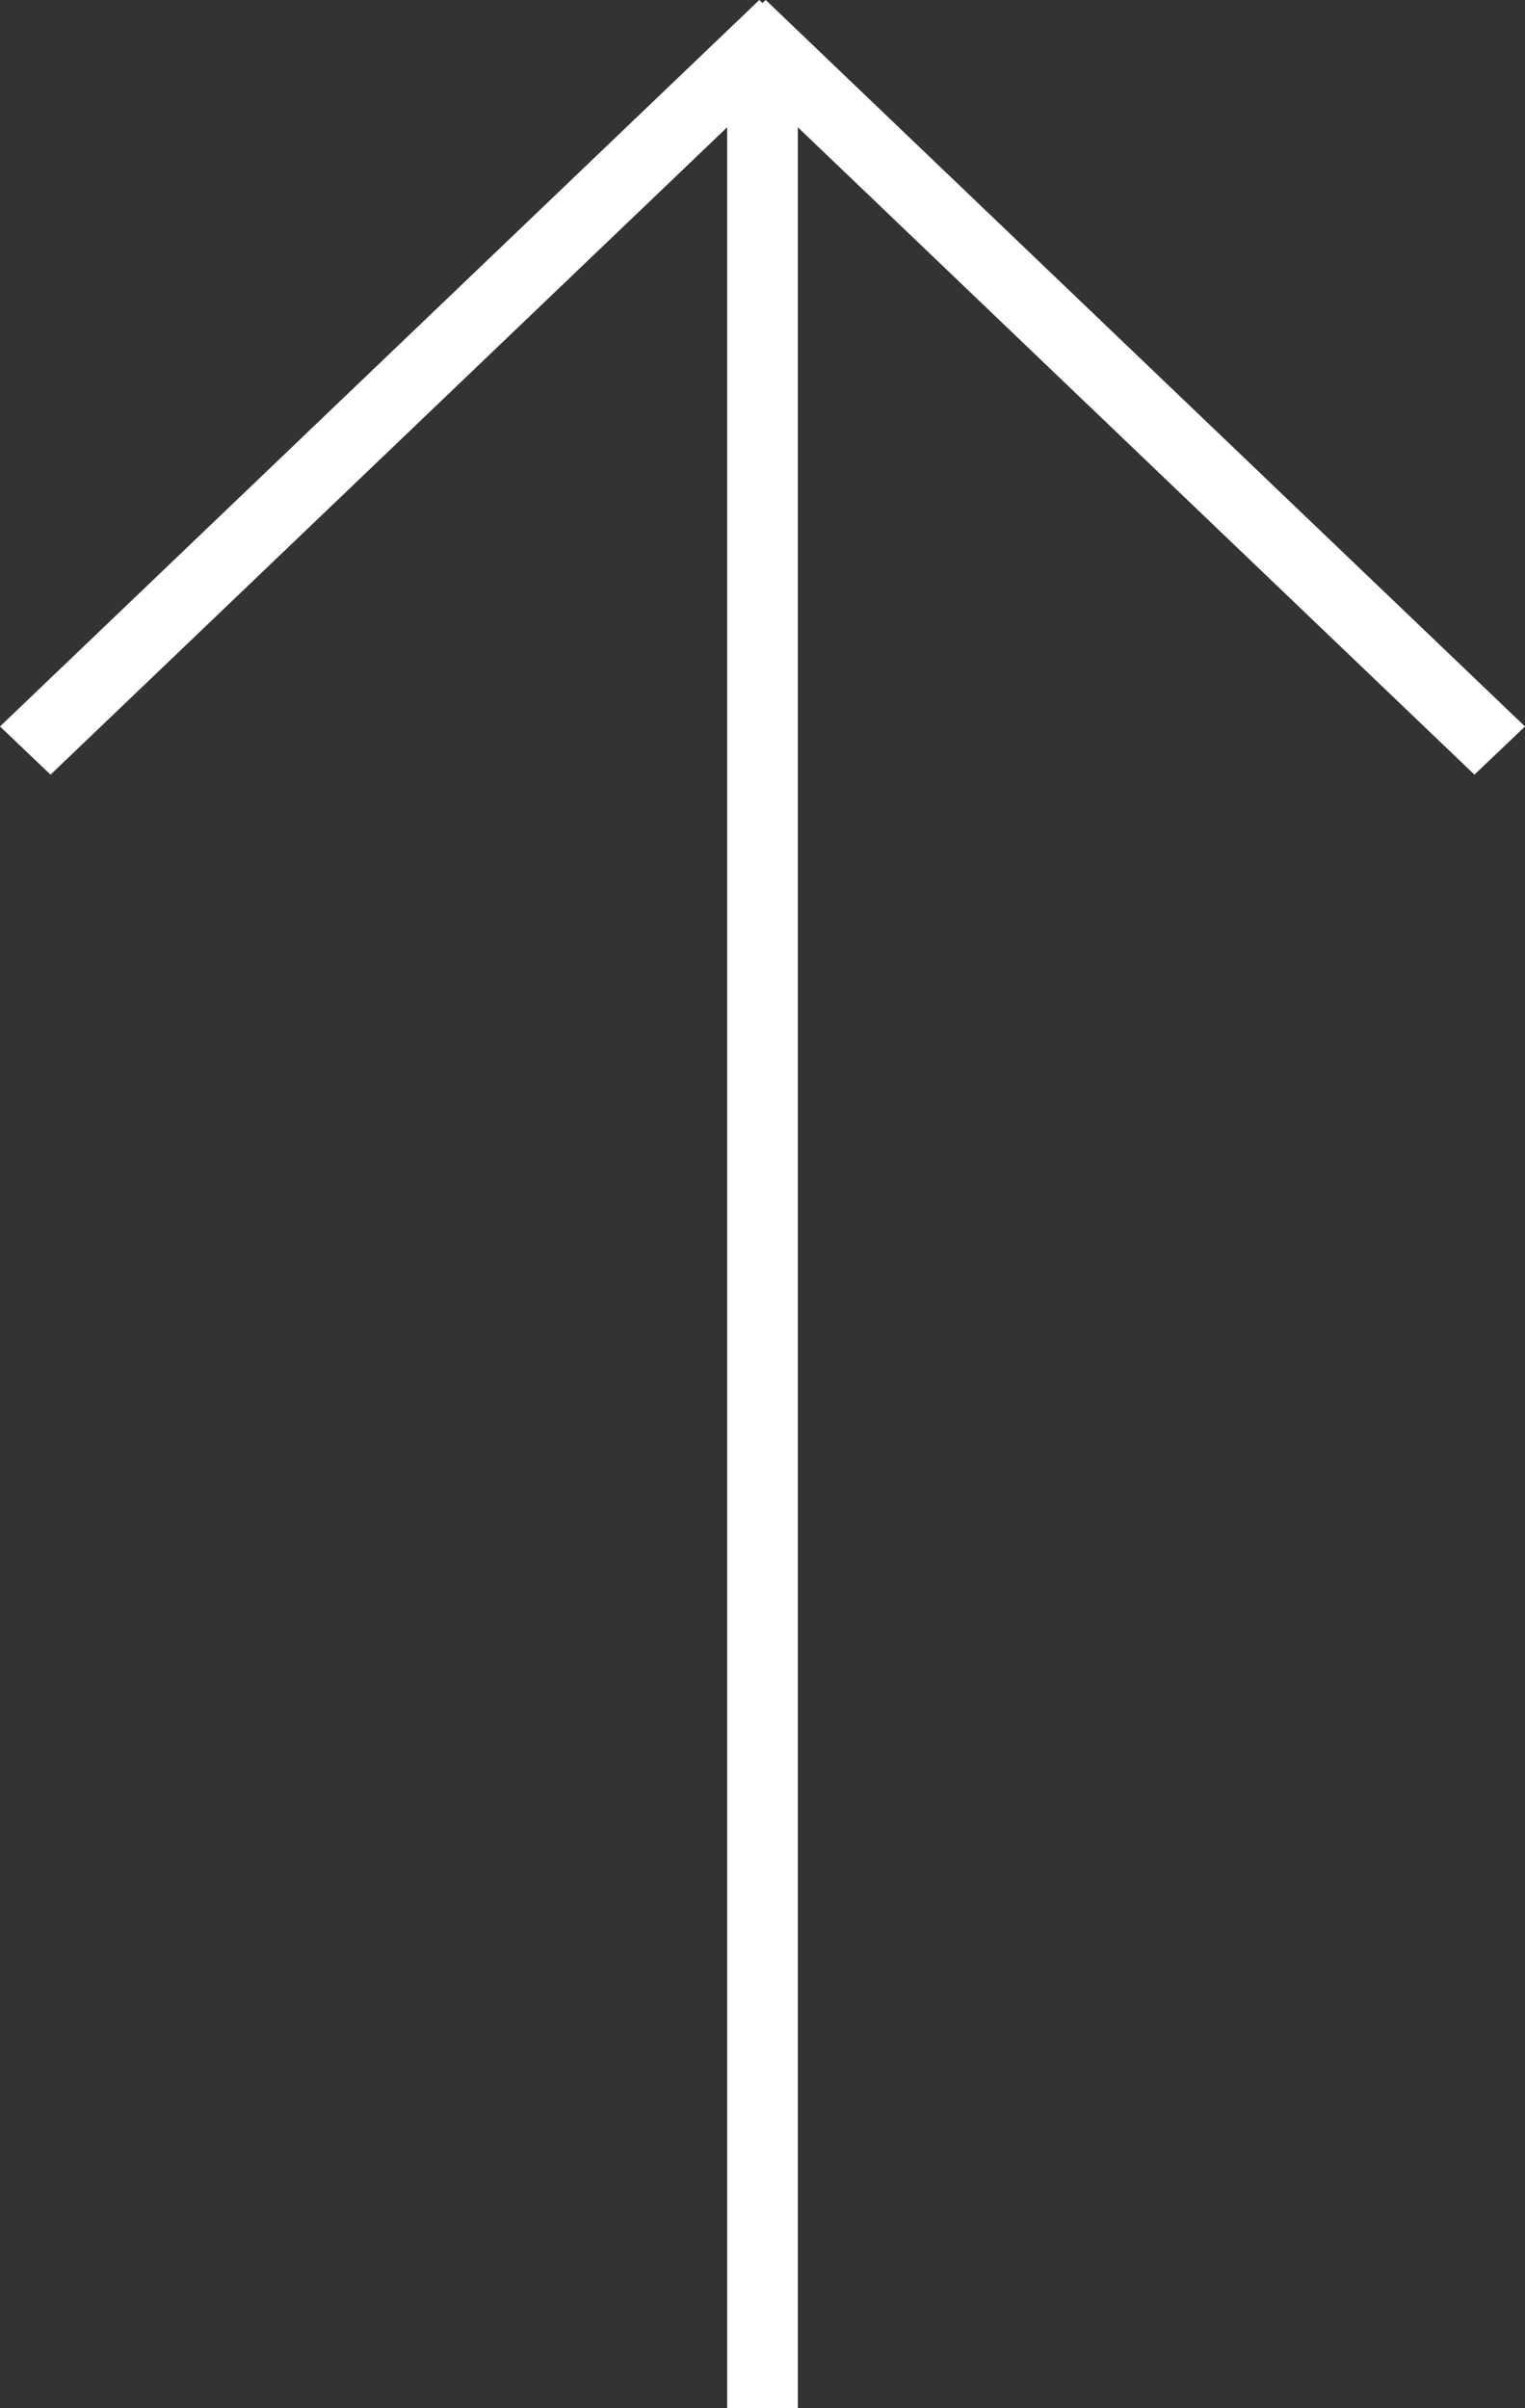 <svg id="arrow-up.svg" xmlns="http://www.w3.org/2000/svg" width="19" height="30" viewBox="0 0 19 30">
  <rect x="0" y="0" width="19" height="30" fill="#333333" stroke="none"/>
  <defs>
    <style>
      .cls-1, .cls-2 {
        fill: #fff;
      }

      .cls-2 {
        fill-rule: evenodd;
      }
    </style>
  </defs>
  <rect class="cls-1" x="9.06" y="0.56" width="0.88" height="29.44"/>
  <path class="cls-2" d="M1337.46,2821l0.63,0.6-9.46,9.05-0.63-.6Z" transform="translate(-1328 -2821)"/>
  <path class="cls-2" d="M1337.54,2821l-0.63.6,9.46,9.05,0.63-.6Z" transform="translate(-1328 -2821)"/>
</svg>
